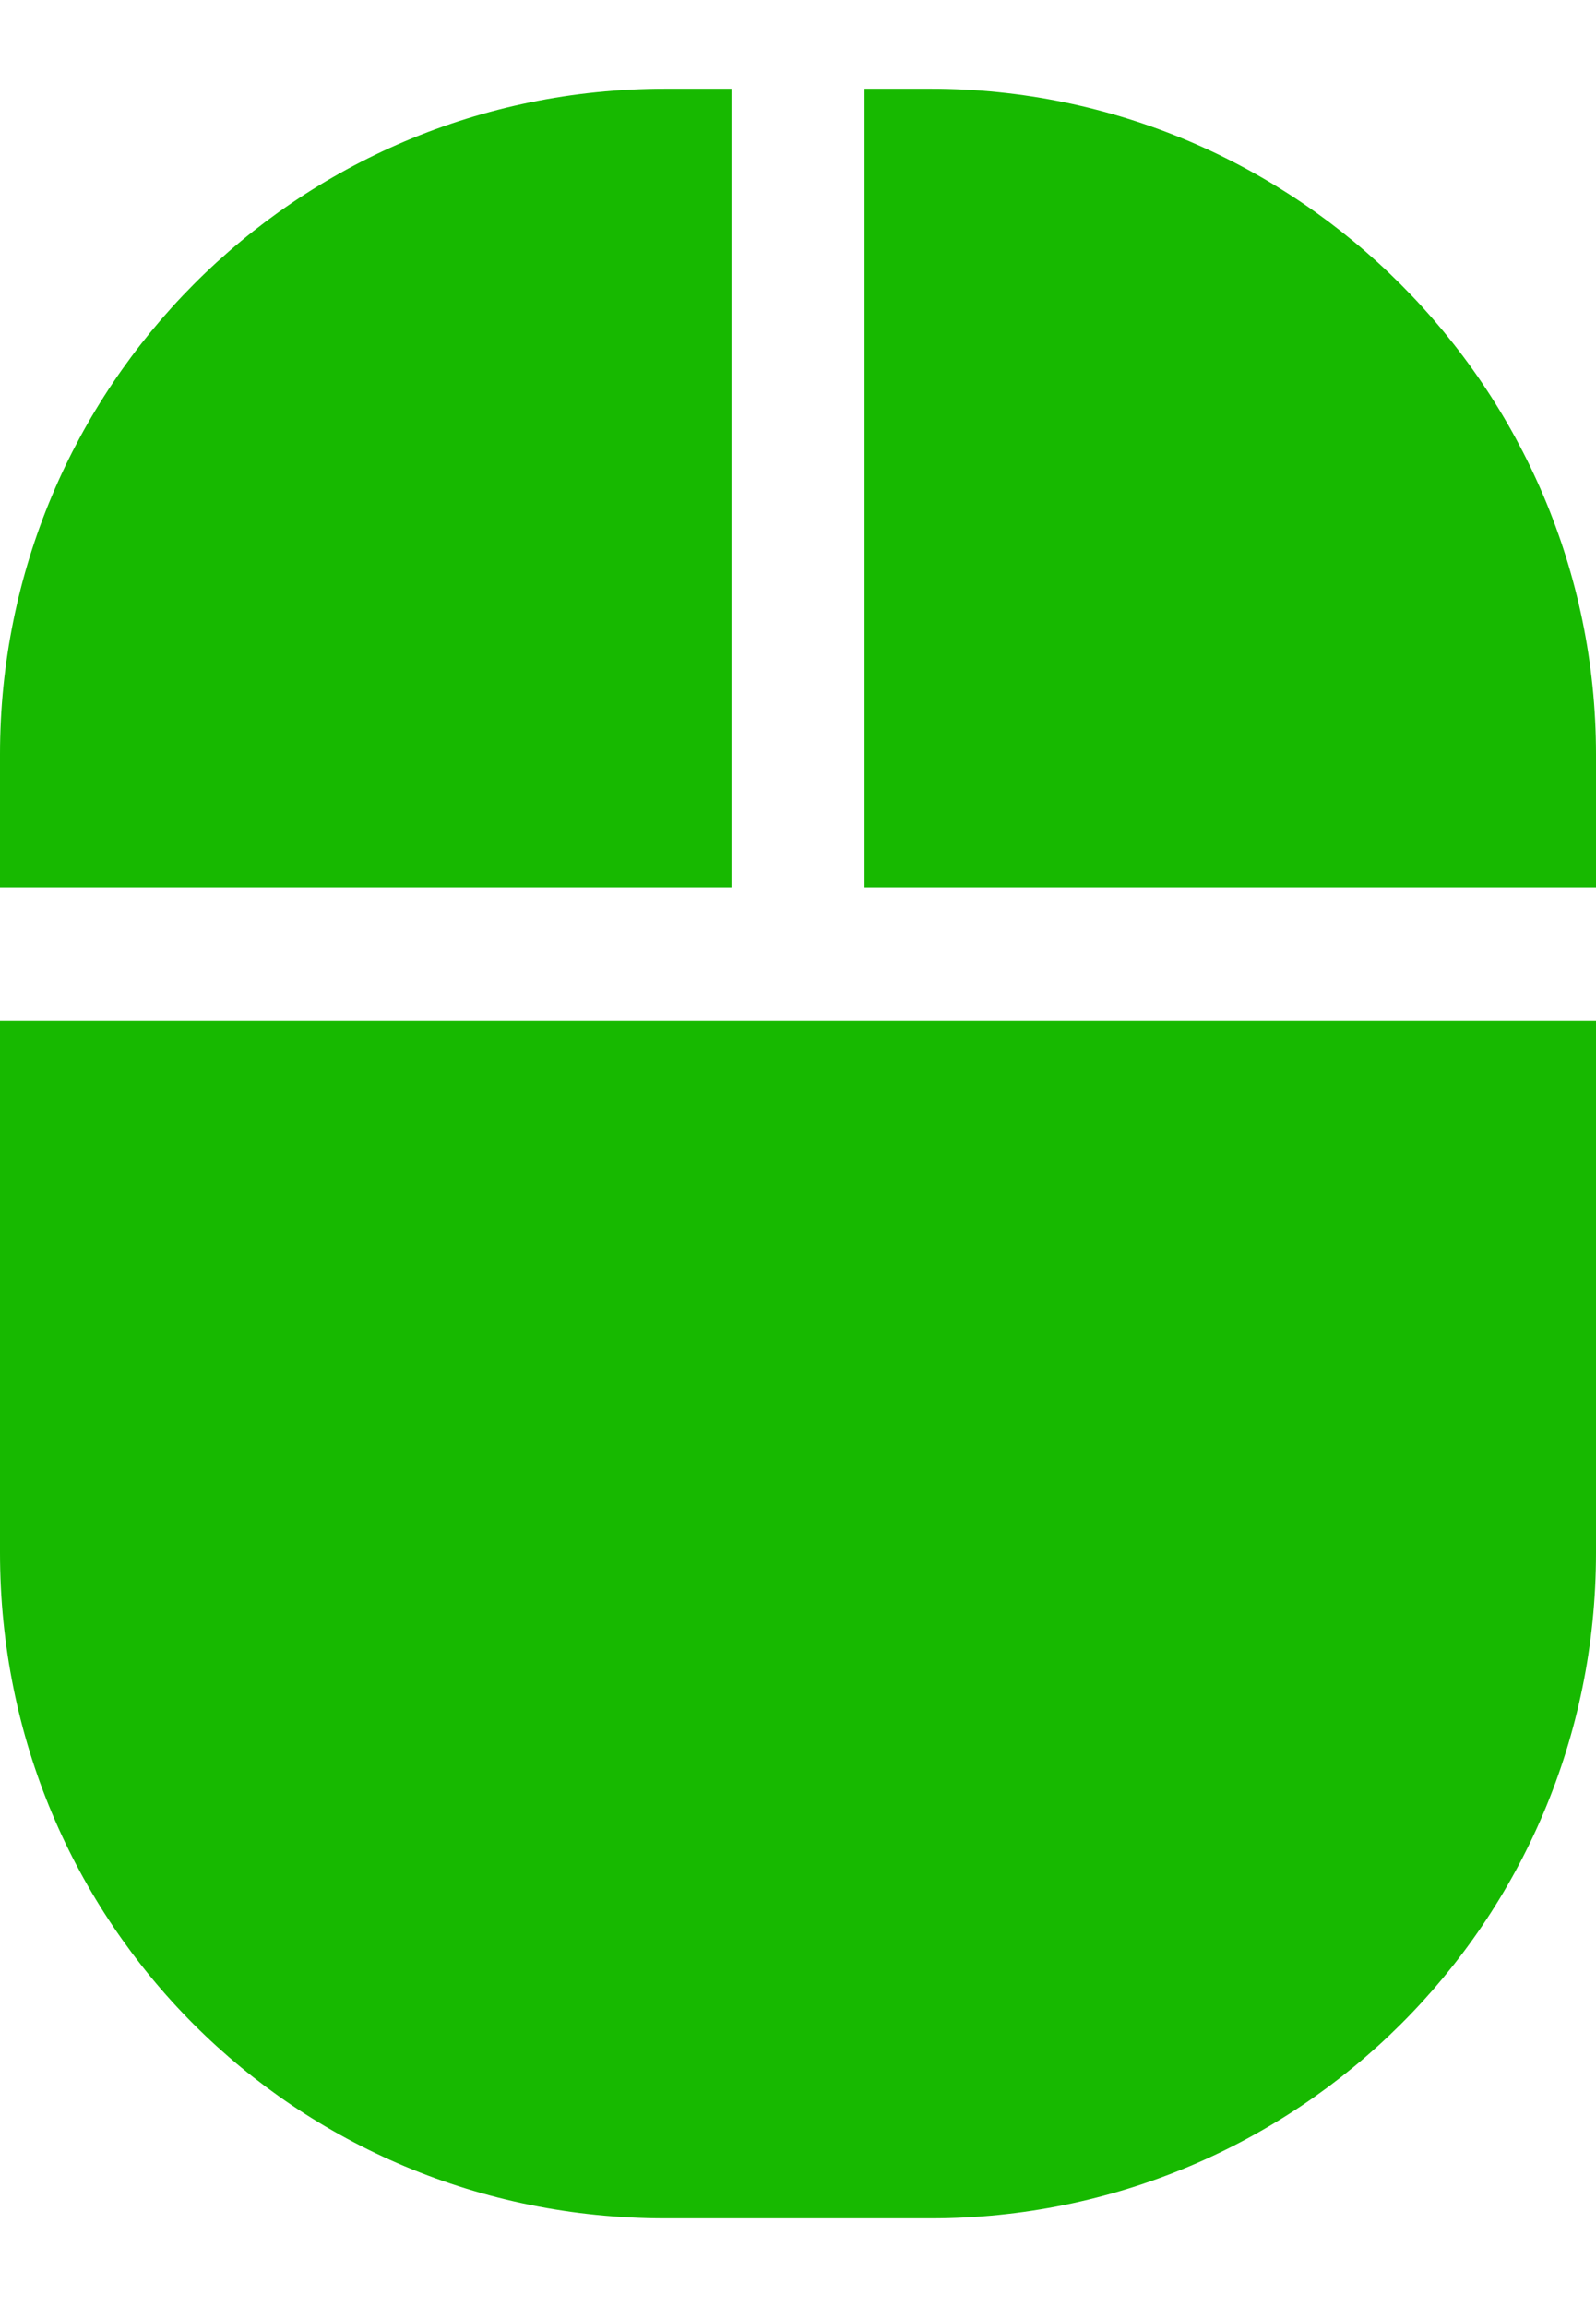 <svg width="9" height="13" viewBox="0 0 9 13" fill="none" xmlns="http://www.w3.org/2000/svg">
<path d="M0 8.75C0 10.836 1.664 12.5 3.75 12.5H5.25C7.312 12.5 9 10.836 9 8.75V5.75H0V8.75ZM4.125 0.5H3.75C1.664 0.5 0 2.188 0 4.25V5H4.125V0.5ZM5.25 0.5H4.875V5H9V4.25C9 2.188 7.312 0.5 5.25 0.5Z" fill="#17B900"/>
</svg>
